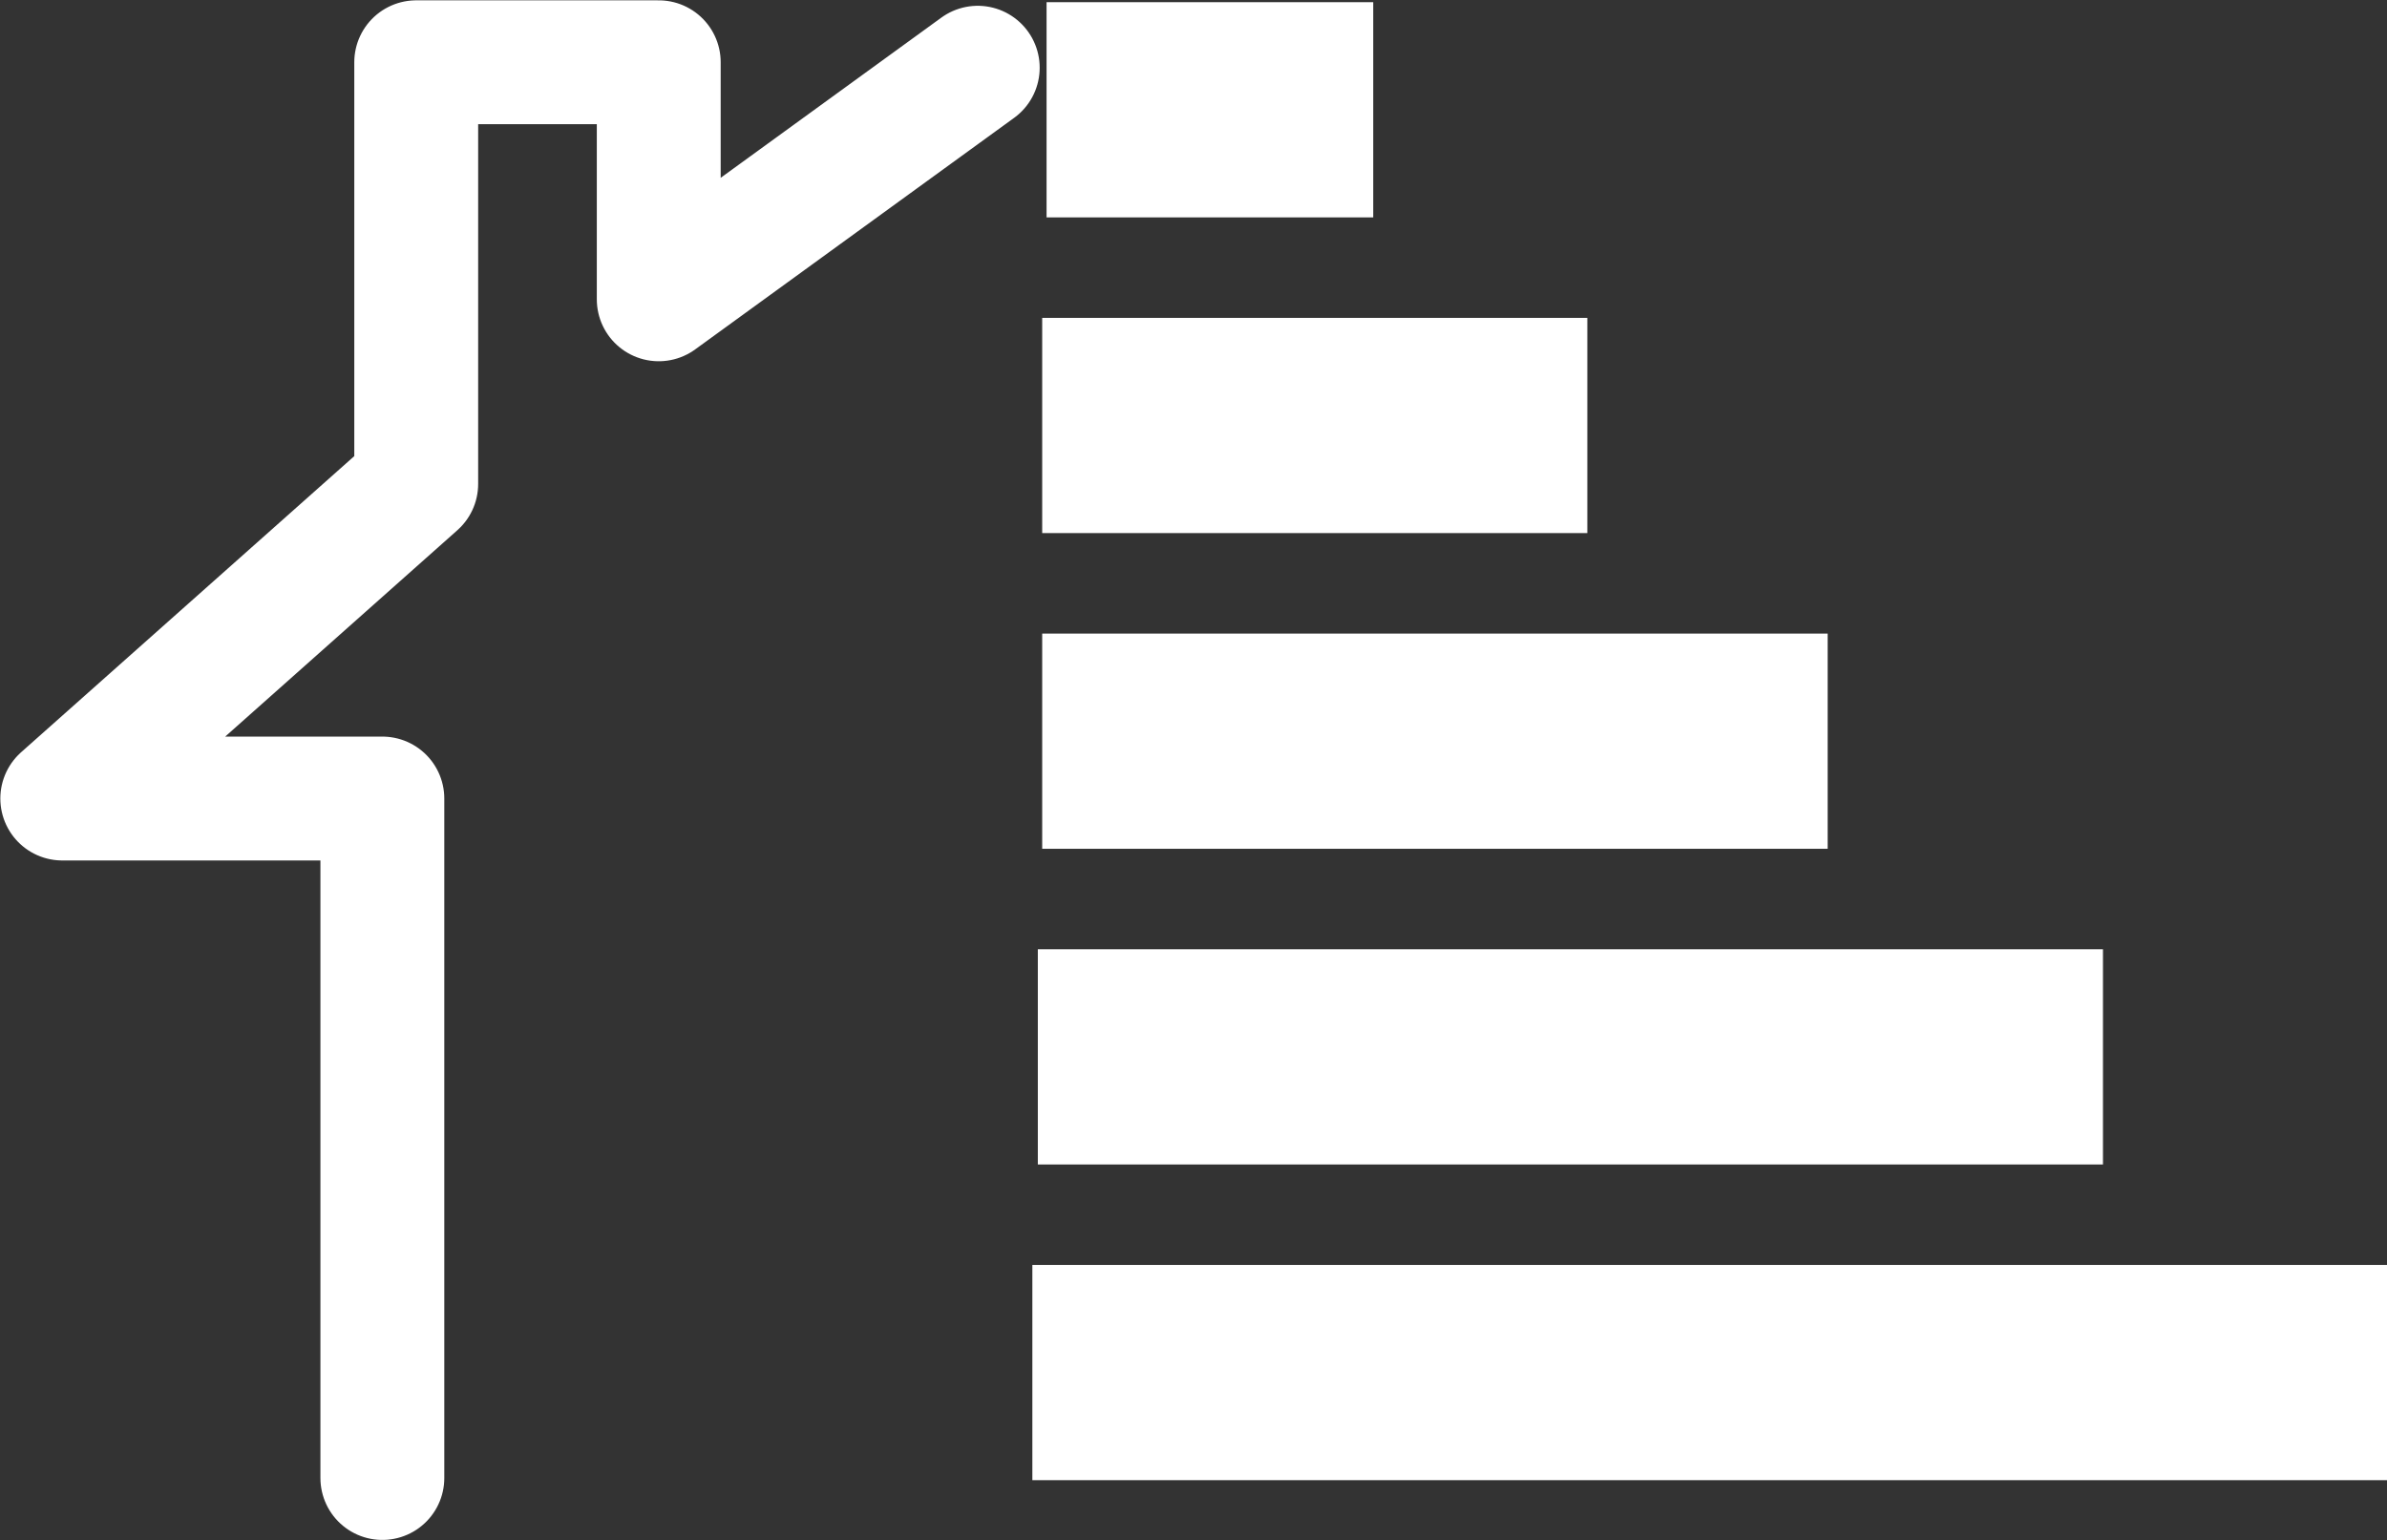 <!-- Generator: Adobe Illustrator 18.0.0, SVG Export Plug-In  -->
<svg version="1.1"
	 xmlns="http://www.w3.org/2000/svg" xmlns:xlink="http://www.w3.org/1999/xlink" xmlns:a="http://ns.adobe.com/AdobeSVGViewerExtensions/3.0/"
	 x="0px" y="0px" width="218.5px" height="141px" viewBox="0 0 218.5 141" enable-background="new 0 0 218.5 141"
	 xml:space="preserve">
<rect x="0" y="0" width="218.5" height="141" fill="#333333" stroke="none"/>
<defs>
</defs>
<polyline fill="none" stroke="#FFFFFF" stroke-width="11.339" stroke-linecap="round" stroke-linejoin="round" stroke-miterlimit="10" points="
	89.5,6.2 60.3,27.4 60.3,5.7 38.1,5.7 38.1,44.3 5.7,73.1 35,73.1 35,135.3 "/>
<g>
	<rect x="95.8" y="0.2" fill="#FFFFFF" width="29.9" height="19.7"/>
	<rect x="95.4" y="29.1" fill="#FFFFFF" width="49.9" height="19.7"/>
	<rect x="95.4" y="58" fill="#FFFFFF" width="71.9" height="19.7"/>
	<rect x="95" y="86.9" fill="#FFFFFF" width="97.5" height="19.7"/>
	<rect x="94.5" y="115.8" fill="#FFFFFF" width="124" height="19.7"/>
</g>
</svg>